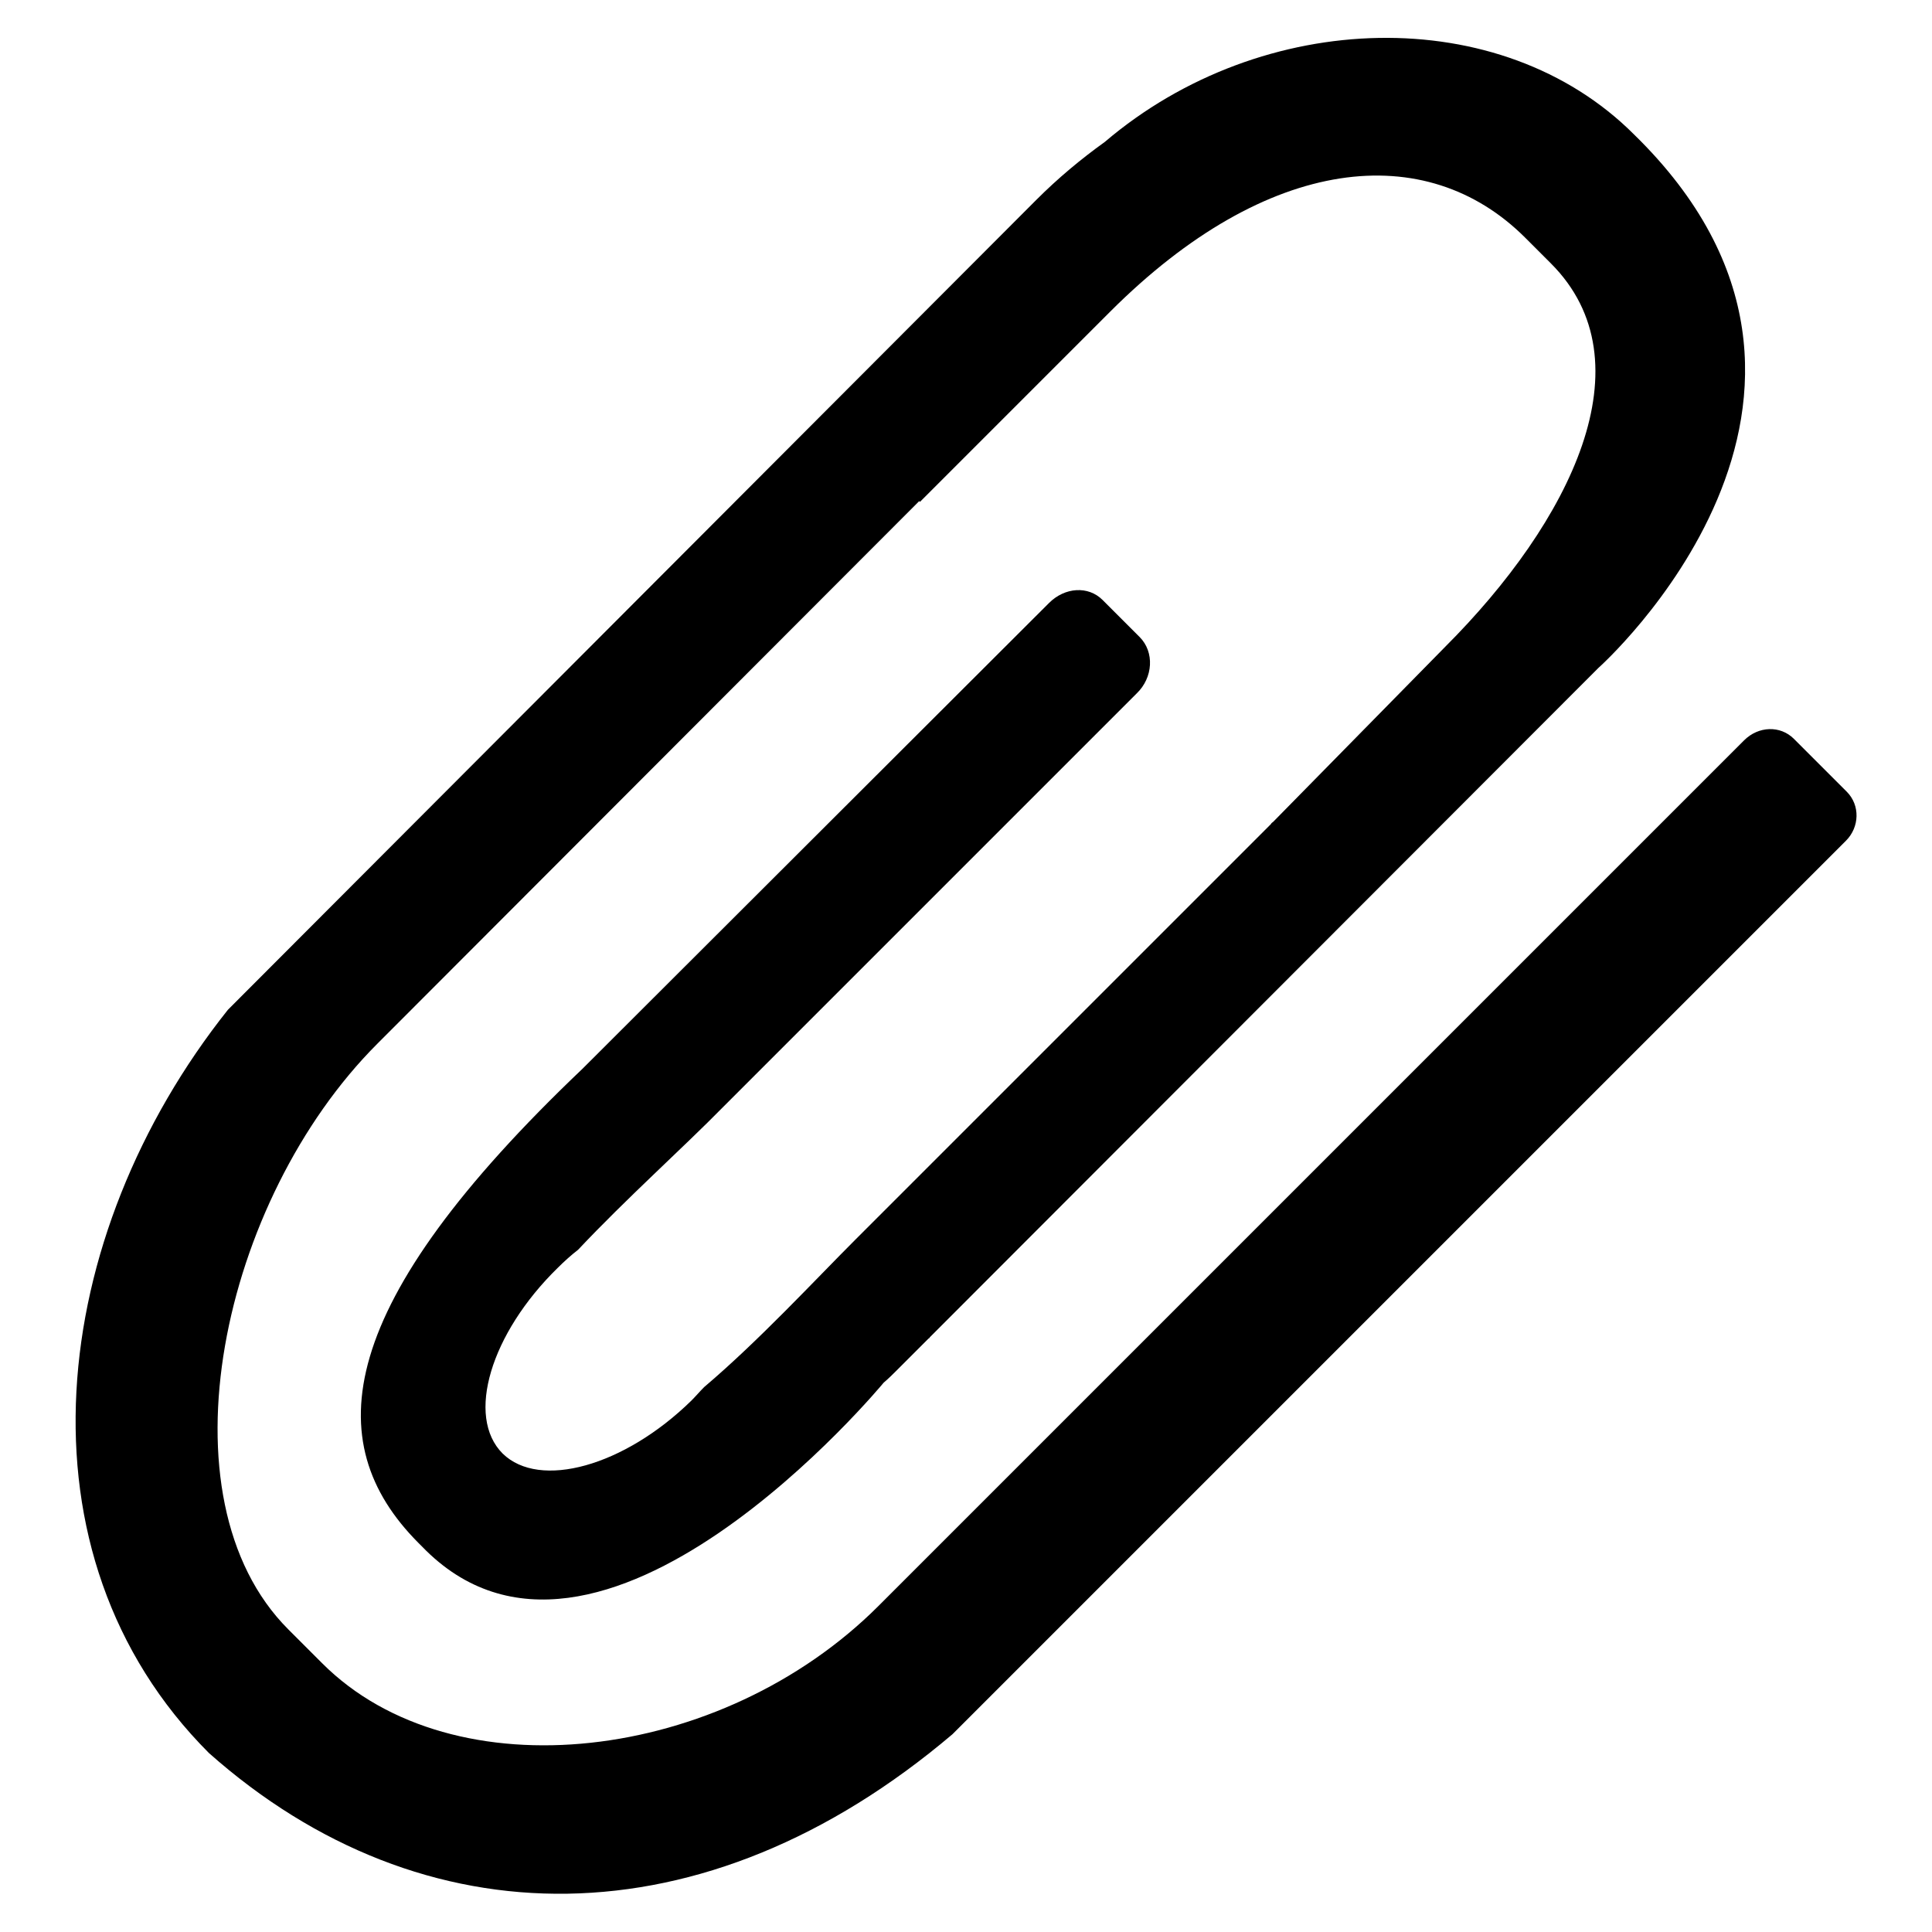 <?xml version="1.0" encoding="utf-8"?>
<!-- Svg Vector Icons : http://www.onlinewebfonts.com/icon -->
<!DOCTYPE svg PUBLIC "-//W3C//DTD SVG 1.1//EN" "http://www.w3.org/Graphics/SVG/1.1/DTD/svg11.dtd">
<svg version="1.1" xmlns="http://www.w3.org/2000/svg" xmlns:xlink="http://www.w3.org/1999/xlink" x="0px" y="0px" viewBox="0 0 256 256" enable-background="new 0 0 256 256" xml:space="preserve">
<g><g><path fill="#000000" d="M244.7,104.9l-7-7c-1.8-1.8-4.7-1.7-6.6,0.2L116.4,212.8c-20.8,20.8-56.3,25-73.7,7.6l-4.5-4.5C20.8,198.5,29.3,159,50,138.3l71.8-71.9l0.1,0.1l25.2-25.2c20.9-20.9,41.9-22.9,55-9.8l3.4,3.4c13.1,13.1,2.6,34.2-14,50.8l-22.8,23.2c-0.1,0.1-0.2,0.1-0.3,0.3c-0.3,0.3-0.5,0.5-0.8,0.8l-54.2,54.2c-5.6,5.6-12.8,13.4-20.1,19.6c-0.6,0.6-1.1,1.2-1.7,1.8c-8.9,8.7-20.1,11.8-25,7c-4.9-4.9-1.6-15.9,7.3-24.6c0.9-0.9,1.8-1.7,2.7-2.4c6.4-6.8,13.9-13.5,19.2-18.9l54.2-54.2c0.2-0.2,0.4-0.4,0.6-0.6c2.2-2.1,2.4-5.5,0.4-7.5l-4.9-4.9c-1.9-1.9-5-1.7-7.1,0.4l-61.8,61.7c-32.9,31.3-35,49.5-21.8,62.8l0.5,0.5c23.3,24.2,61.2-21.7,61.2-21.7c0.6-0.5,1.2-1.1,1.7-1.6l4.2-4.2c0.1-0.1,0.2-0.1,0.2-0.2l88.6-88.7c0,0,40.4-35.9,4.7-70.7c-17.6-17.6-49.2-16.8-70.1,1c-3.2,2.3-6.2,4.8-9.1,7.7L30.2,133.8c-23.8,29.9-28.9,72.1-2.5,98.5l0,0c28.3,25.1,65.6,25.4,98.5-2.5l118.4-118.4C246.4,109.6,246.5,106.7,244.7,104.9z"/></g></g>
</svg>